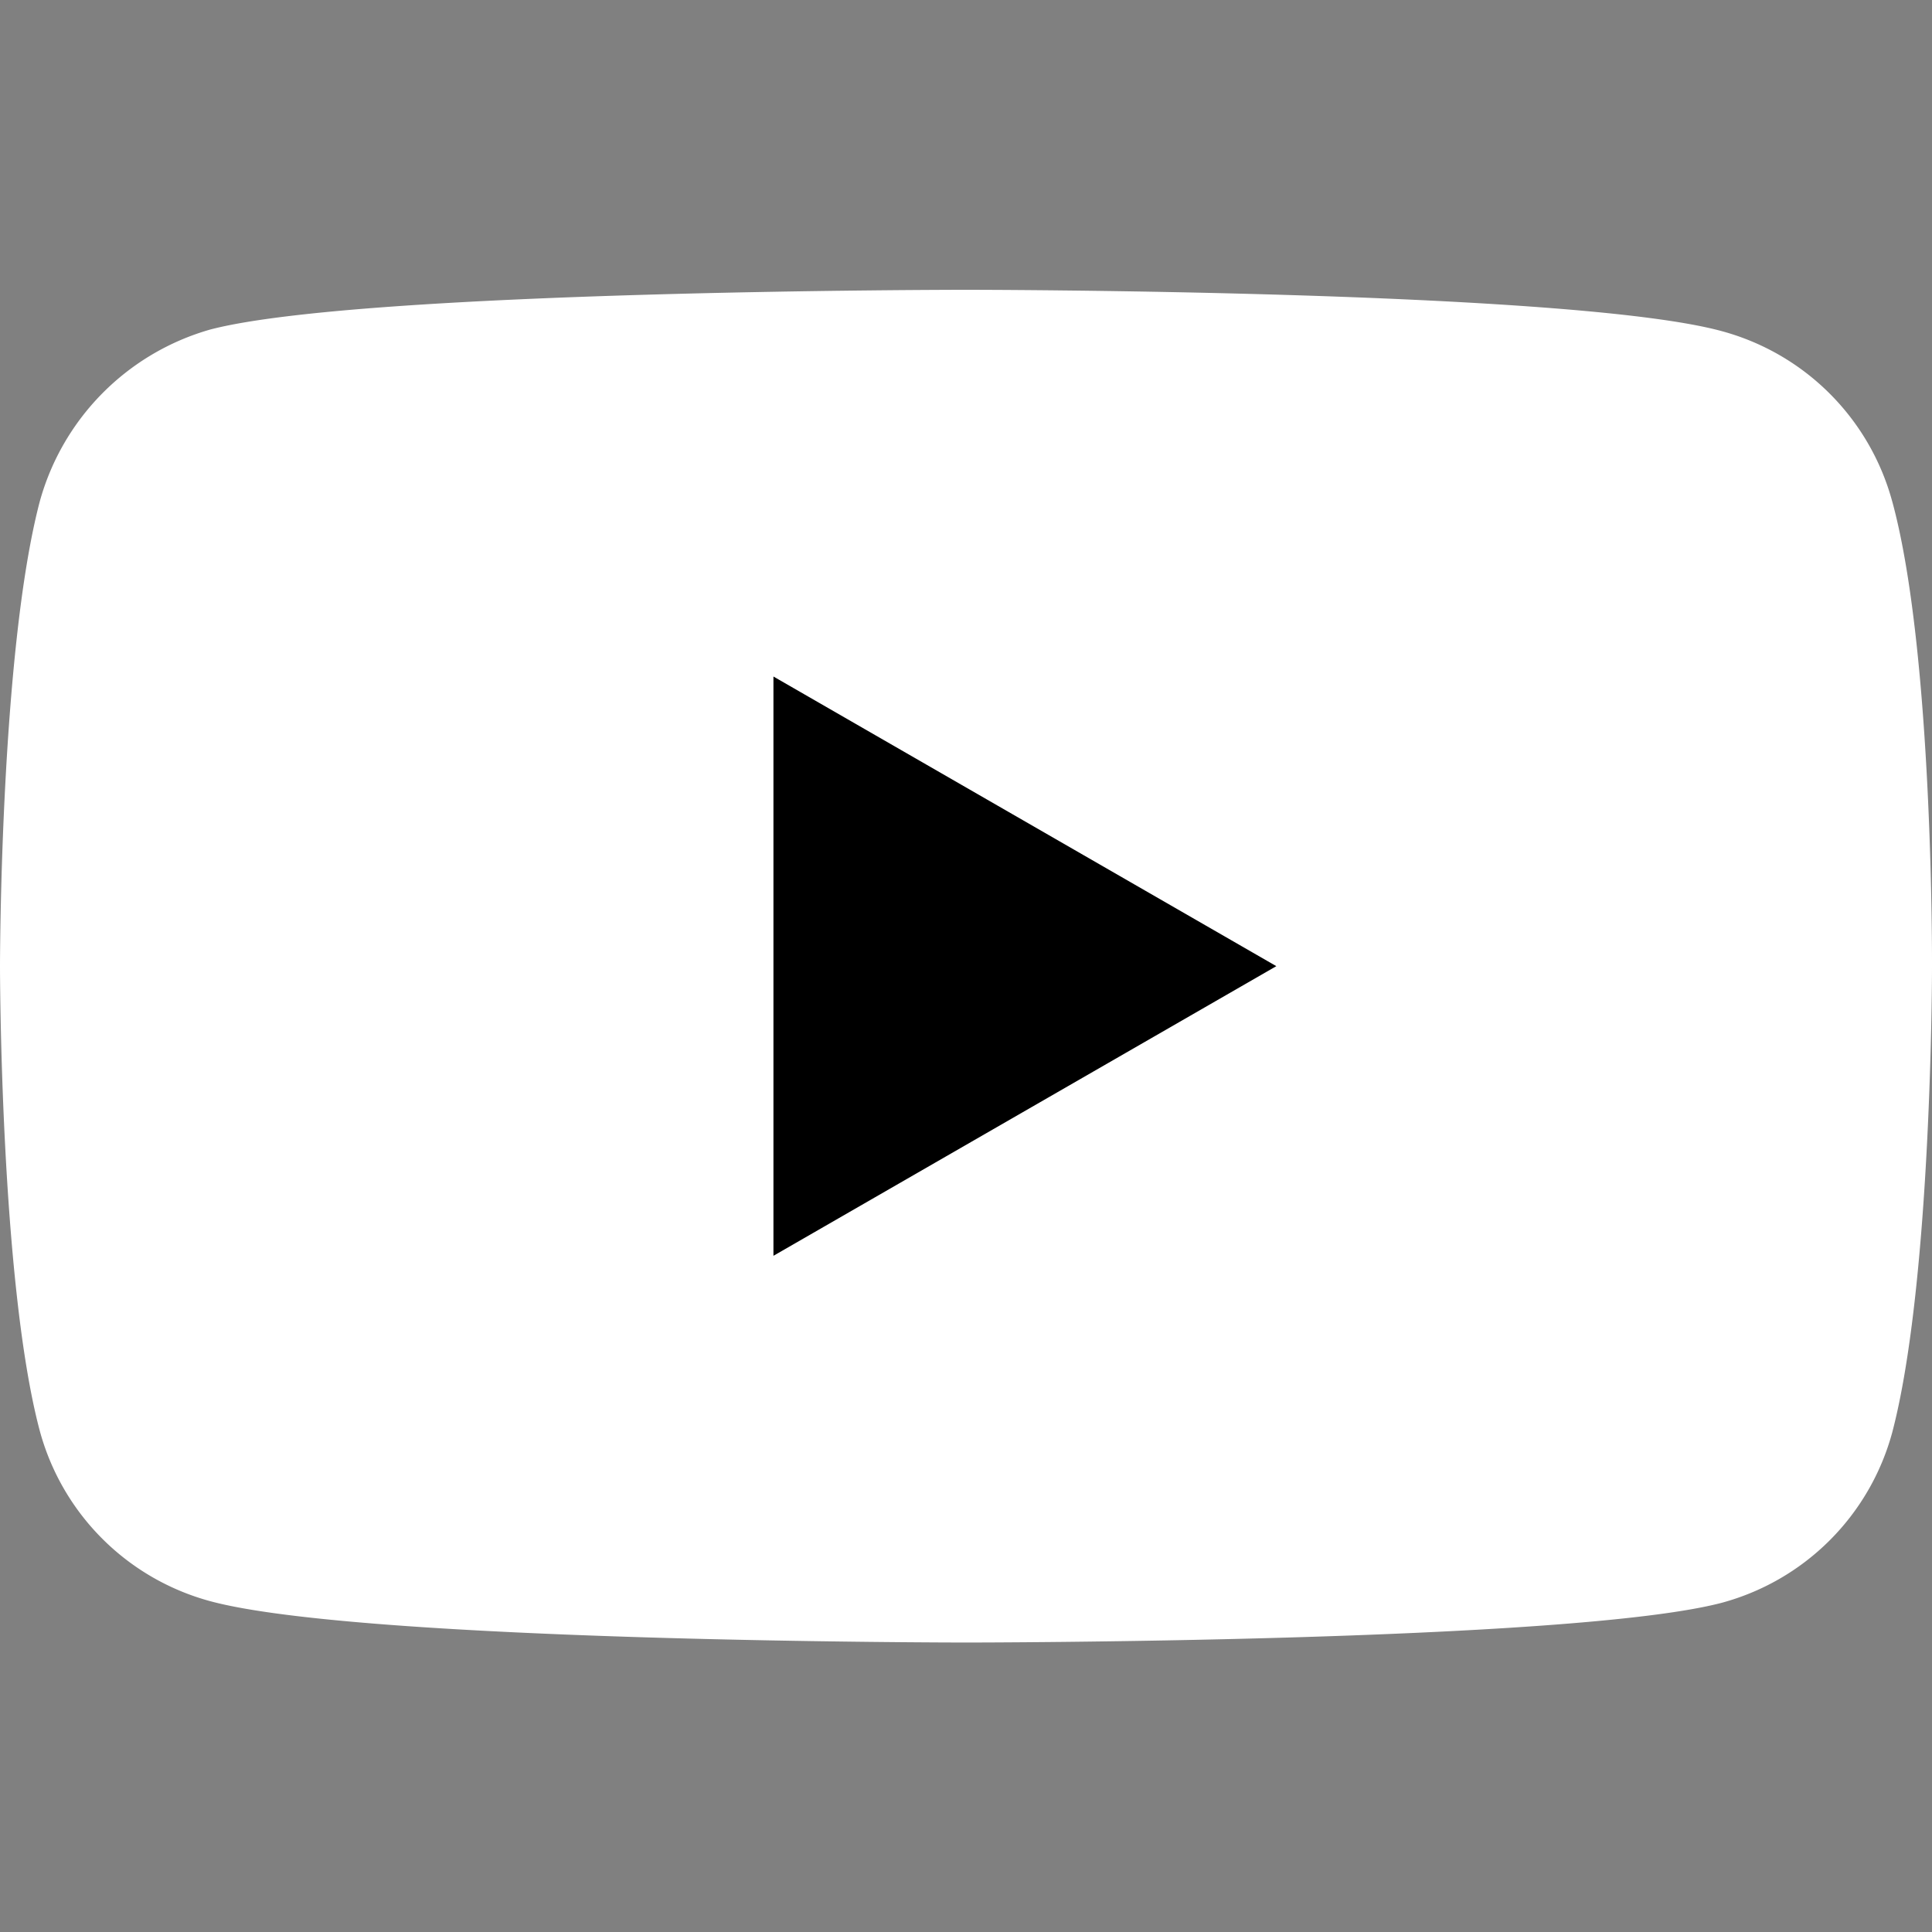 <svg width="24" height="24" fill="none" xmlns="http://www.w3.org/2000/svg"><rect width="100%" height="100%" fill="#808080" stroke="none"/><path d="M23.506 6.23a3.007 3.007 0 0 0-2.116-2.116C19.512 3.6 12 3.6 12 3.6s-7.512 0-9.39.494A3.069 3.069 0 0 0 .494 6.23C0 8.107 0 12.002 0 12.002s0 3.914.494 5.772A3.007 3.007 0 0 0 2.61 19.89c1.897.514 9.39.514 9.39.514s7.512 0 9.39-.494a3.007 3.007 0 0 0 2.116-2.116C24 15.916 24 12.022 24 12.022s.02-3.915-.494-5.793z" fill="#fff"/><path d="m9.608 15.6 6.247-3.598-6.247-3.598V15.6z" fill="#000"/></svg>